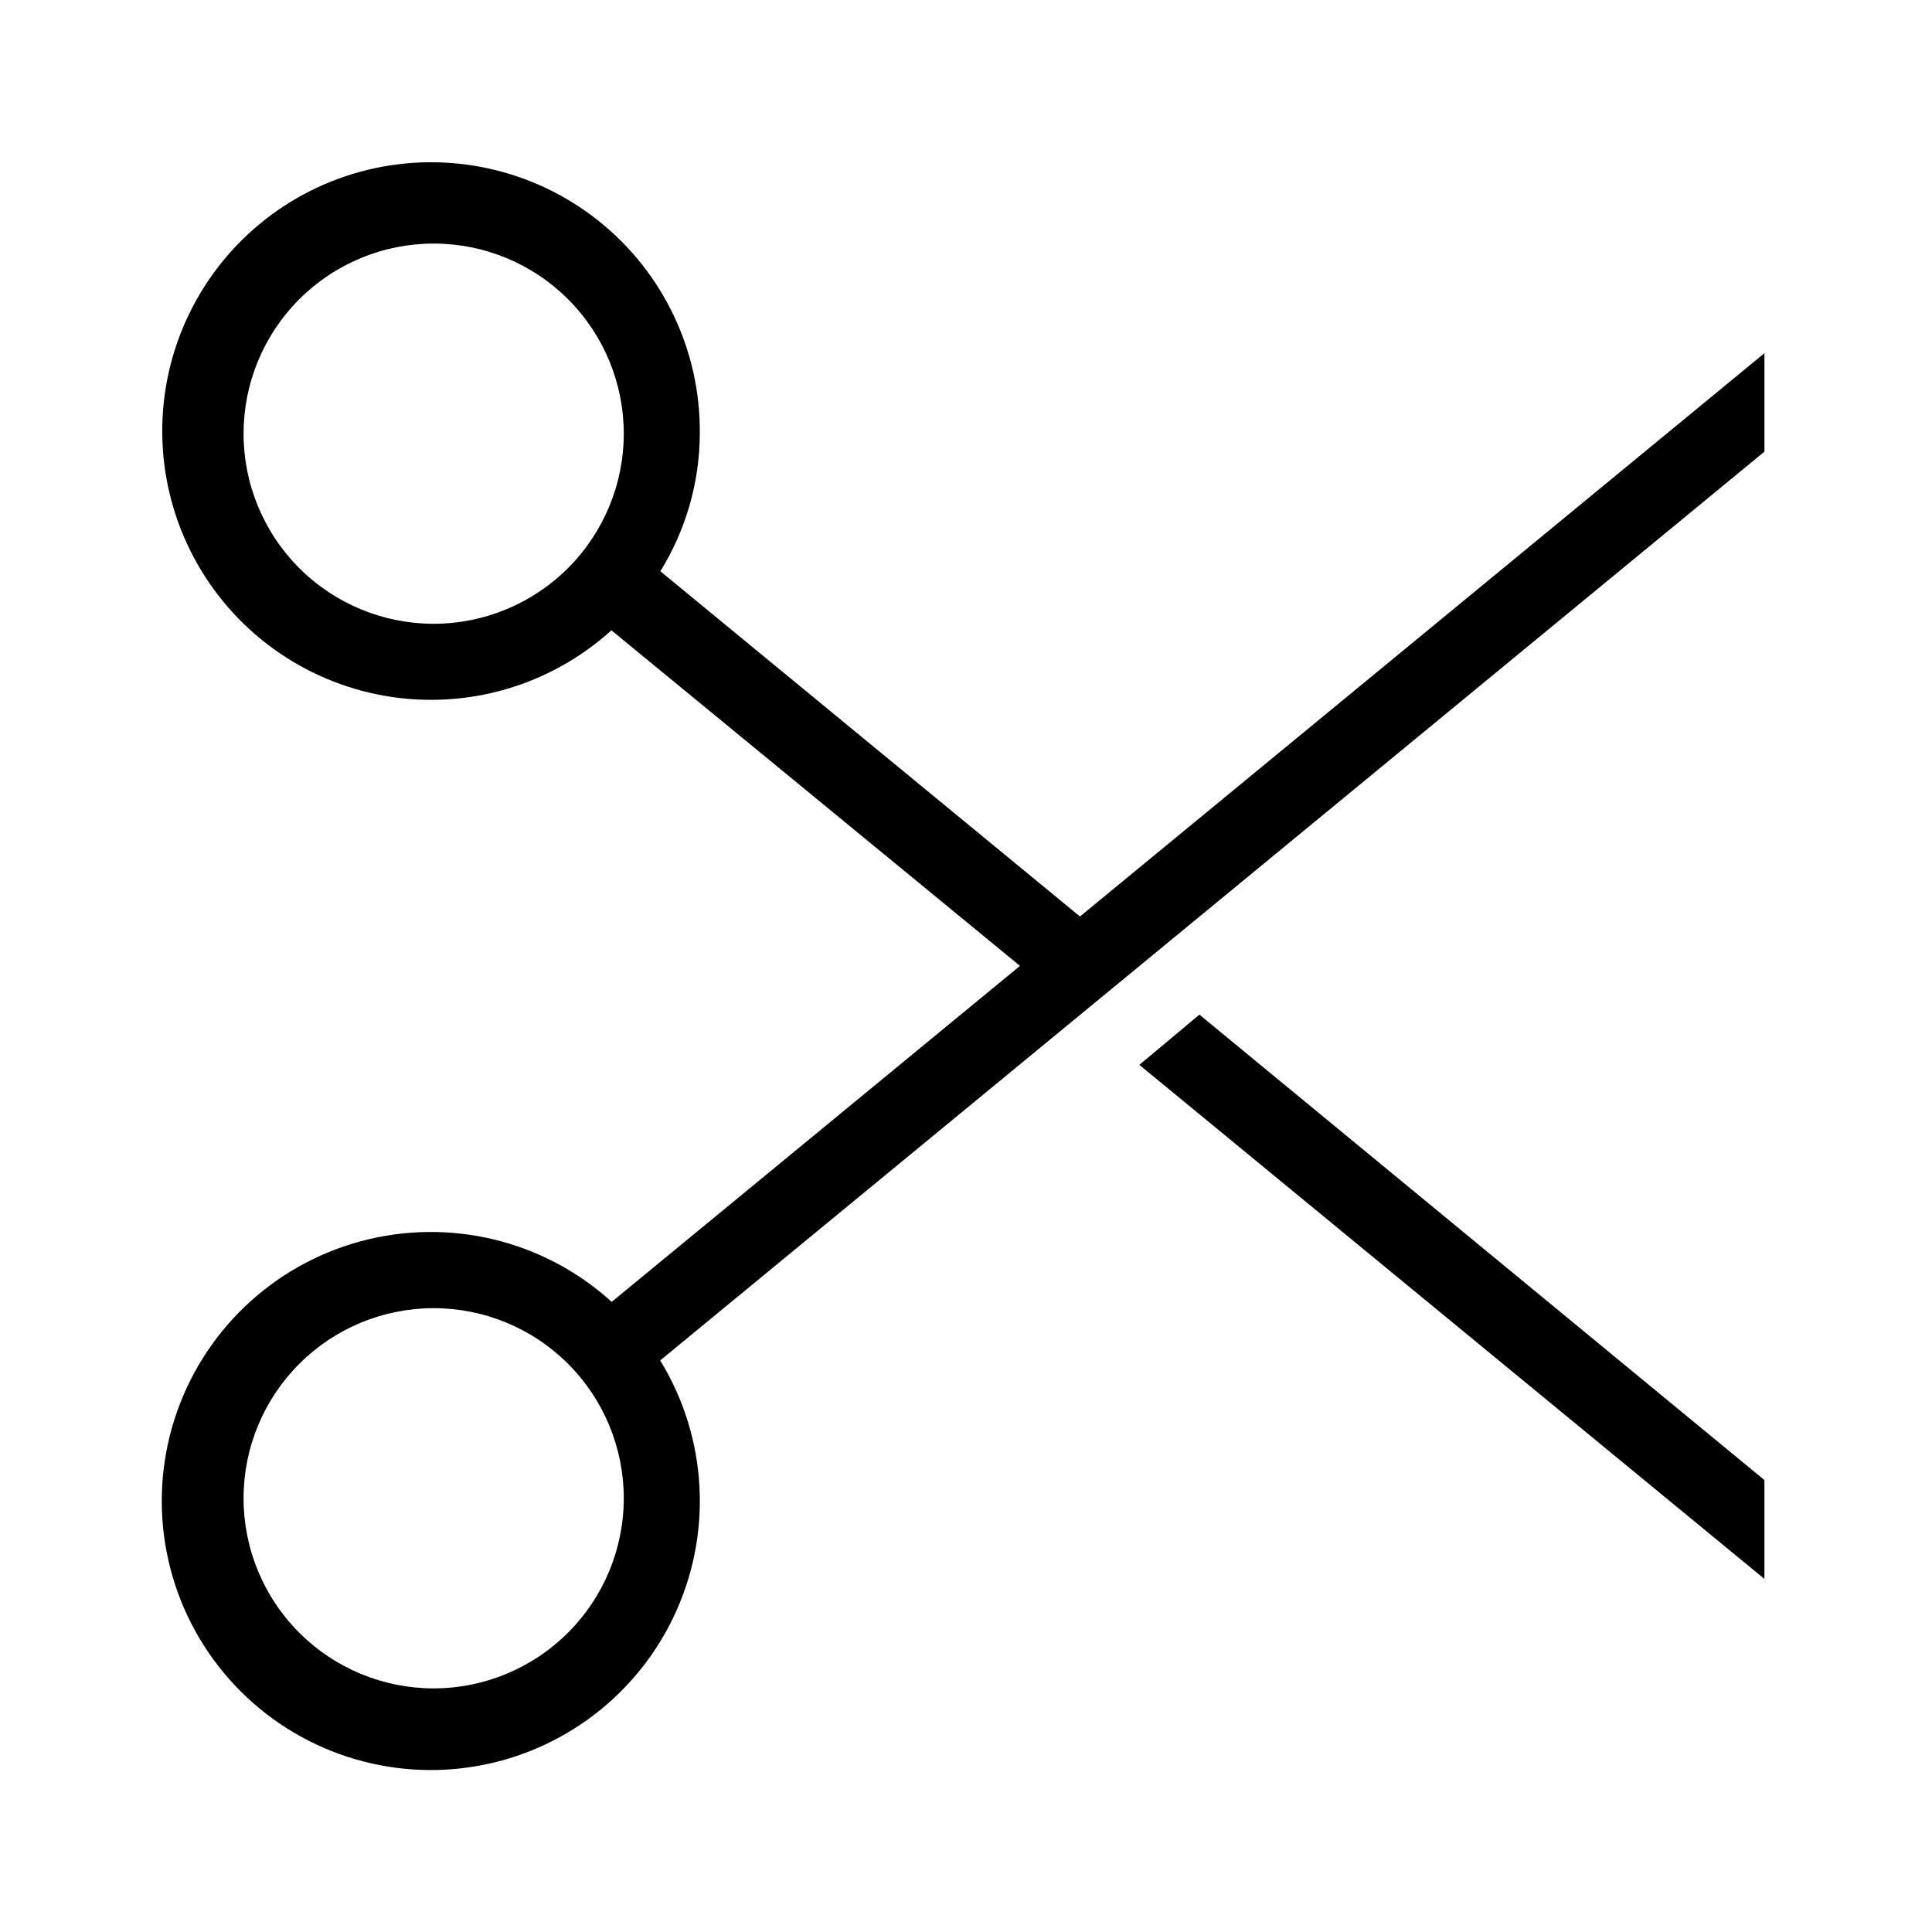 <?xml version="1.0" encoding="UTF-8"?>
<!-- Uploaded to: SVG Repo, www.svgrepo.com, Generator: SVG Repo Mixer Tools -->
<svg fill="#000000" width="800px" height="800px" version="1.1" viewBox="144 144 512 512" xmlns="http://www.w3.org/2000/svg">
 <path d="m430.2 386.88-111.2-91.492c6.785-10.957 10.402-23.574 10.457-36.457 0.215-21.98-9.727-42.828-26.945-56.492-17.215-13.664-39.773-18.617-61.129-13.418-21.355 5.199-39.117 19.965-48.125 40.012-9.012 20.047-8.262 43.129 2.027 62.551 10.289 19.422 28.973 33.004 50.617 36.809 21.648 3.801 43.84-2.602 60.133-17.352l108.27 88.93-108.2 89.035c-17.965-16.32-43-22.379-66.441-16.078-23.441 6.301-42.066 24.09-49.43 47.219-7.367 23.125-2.461 48.414 13.02 67.109 15.48 18.691 39.406 28.227 63.504 25.305 24.094-2.926 45.047-17.906 55.605-39.762 10.559-21.855 9.277-47.578-3.406-68.273l292.64-240.84v-26.09zm-171.27-77.57c-13.363 0-26.18-5.309-35.625-14.758-9.449-9.445-14.758-22.262-14.758-35.621 0-13.363 5.309-26.18 14.758-35.625 9.445-9.449 22.262-14.758 35.625-14.758 13.359 0 26.176 5.309 35.621 14.758 9.449 9.445 14.758 22.262 14.758 35.625-0.012 13.355-5.324 26.164-14.77 35.609-9.445 9.445-22.254 14.758-35.609 14.77zm0 282.13c-13.363 0-26.18-5.309-35.625-14.754-9.449-9.449-14.758-22.266-14.758-35.625 0-13.363 5.309-26.176 14.758-35.625 9.445-9.449 22.262-14.758 35.625-14.758 13.359 0 26.176 5.309 35.621 14.758 9.449 9.449 14.758 22.262 14.758 35.625-0.012 13.355-5.324 26.164-14.77 35.609-9.445 9.445-22.254 14.758-35.609 14.77zm202.93-178.55 149.73 123.34v26.199l-165.65-136.23z"/>
</svg>